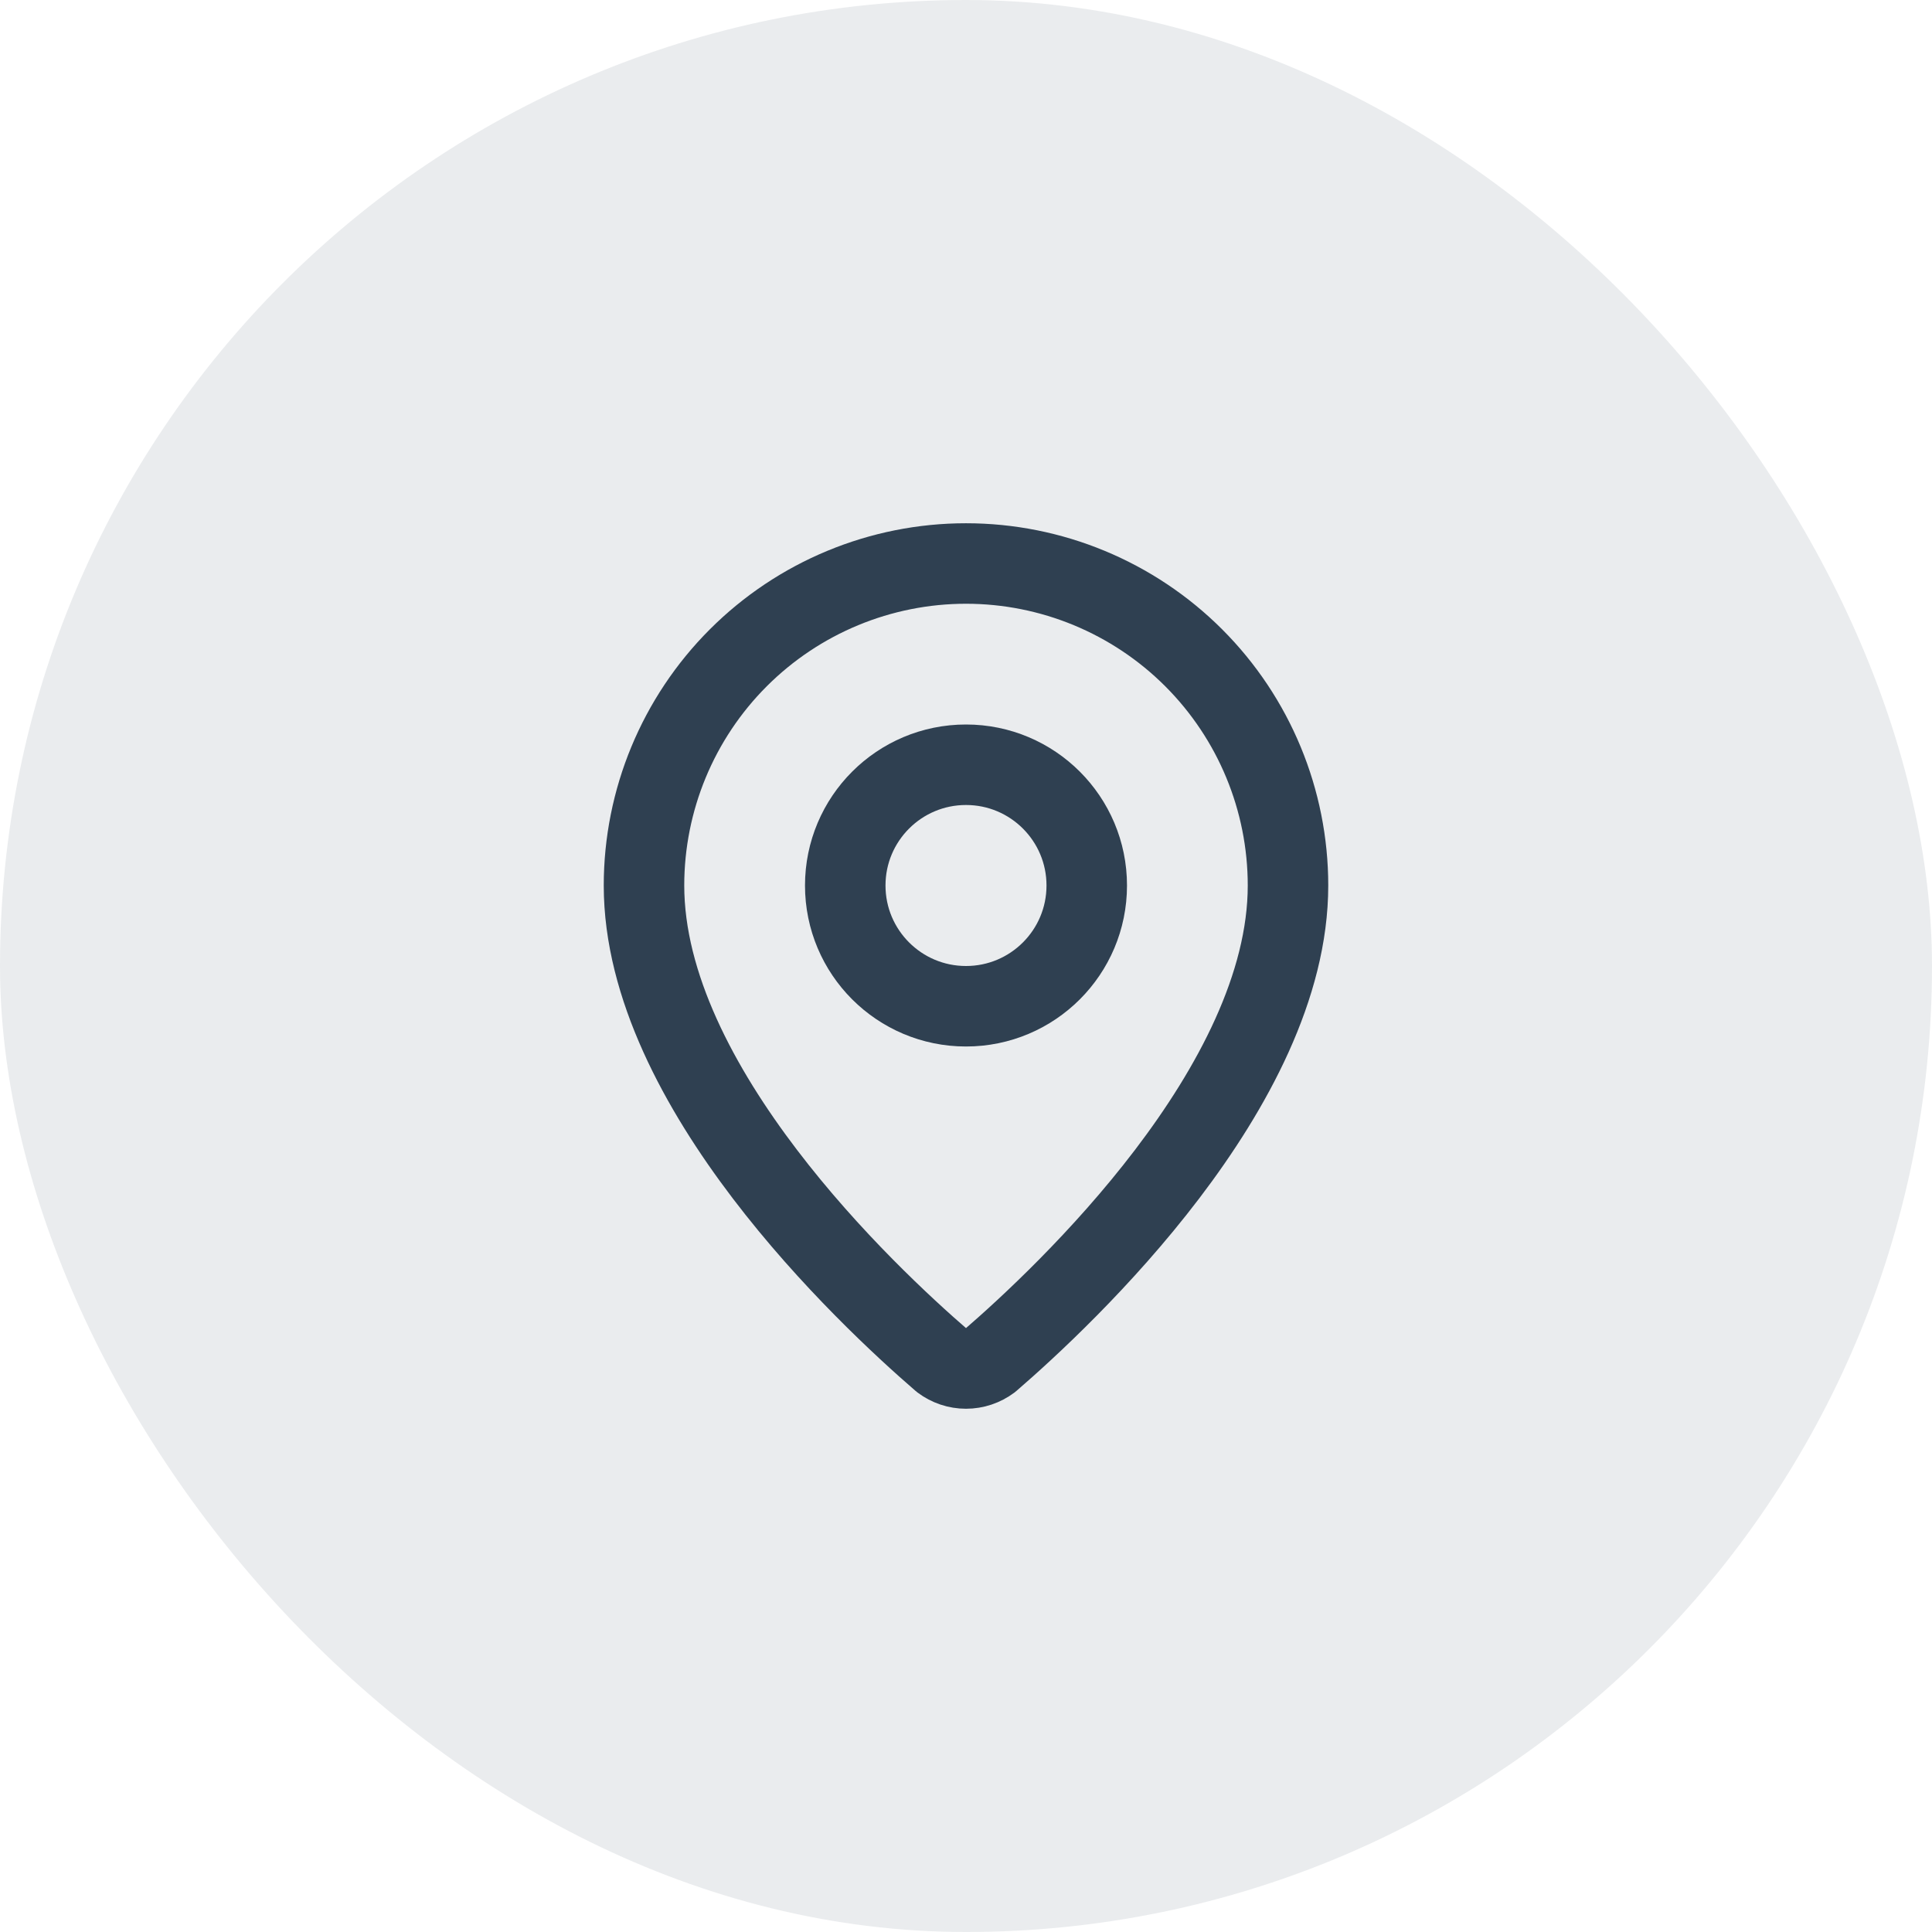 <svg xmlns="http://www.w3.org/2000/svg" width="48" height="48" viewBox="0 0 48 48" fill="none"><rect width="48" height="48" rx="24" fill="#2F4051" fill-opacity="0.1"></rect><path d="M32 22C32 26.993 26.461 32.193 24.601 33.799C24.428 33.929 24.217 34 24 34C23.783 34 23.572 33.929 23.399 33.799C21.539 32.193 16 26.993 16 22C16 19.878 16.843 17.843 18.343 16.343C19.843 14.843 21.878 14 24 14C26.122 14 28.157 14.843 29.657 16.343C31.157 17.843 32 19.878 32 22Z" stroke="#2F4051" stroke-width="2" stroke-linecap="round" stroke-linejoin="round"></path><path d="M24 25C25.657 25 27 23.657 27 22C27 20.343 25.657 19 24 19C22.343 19 21 20.343 21 22C21 23.657 22.343 25 24 25Z" stroke="#2F4051" stroke-width="2" stroke-linecap="round" stroke-linejoin="round"></path></svg>